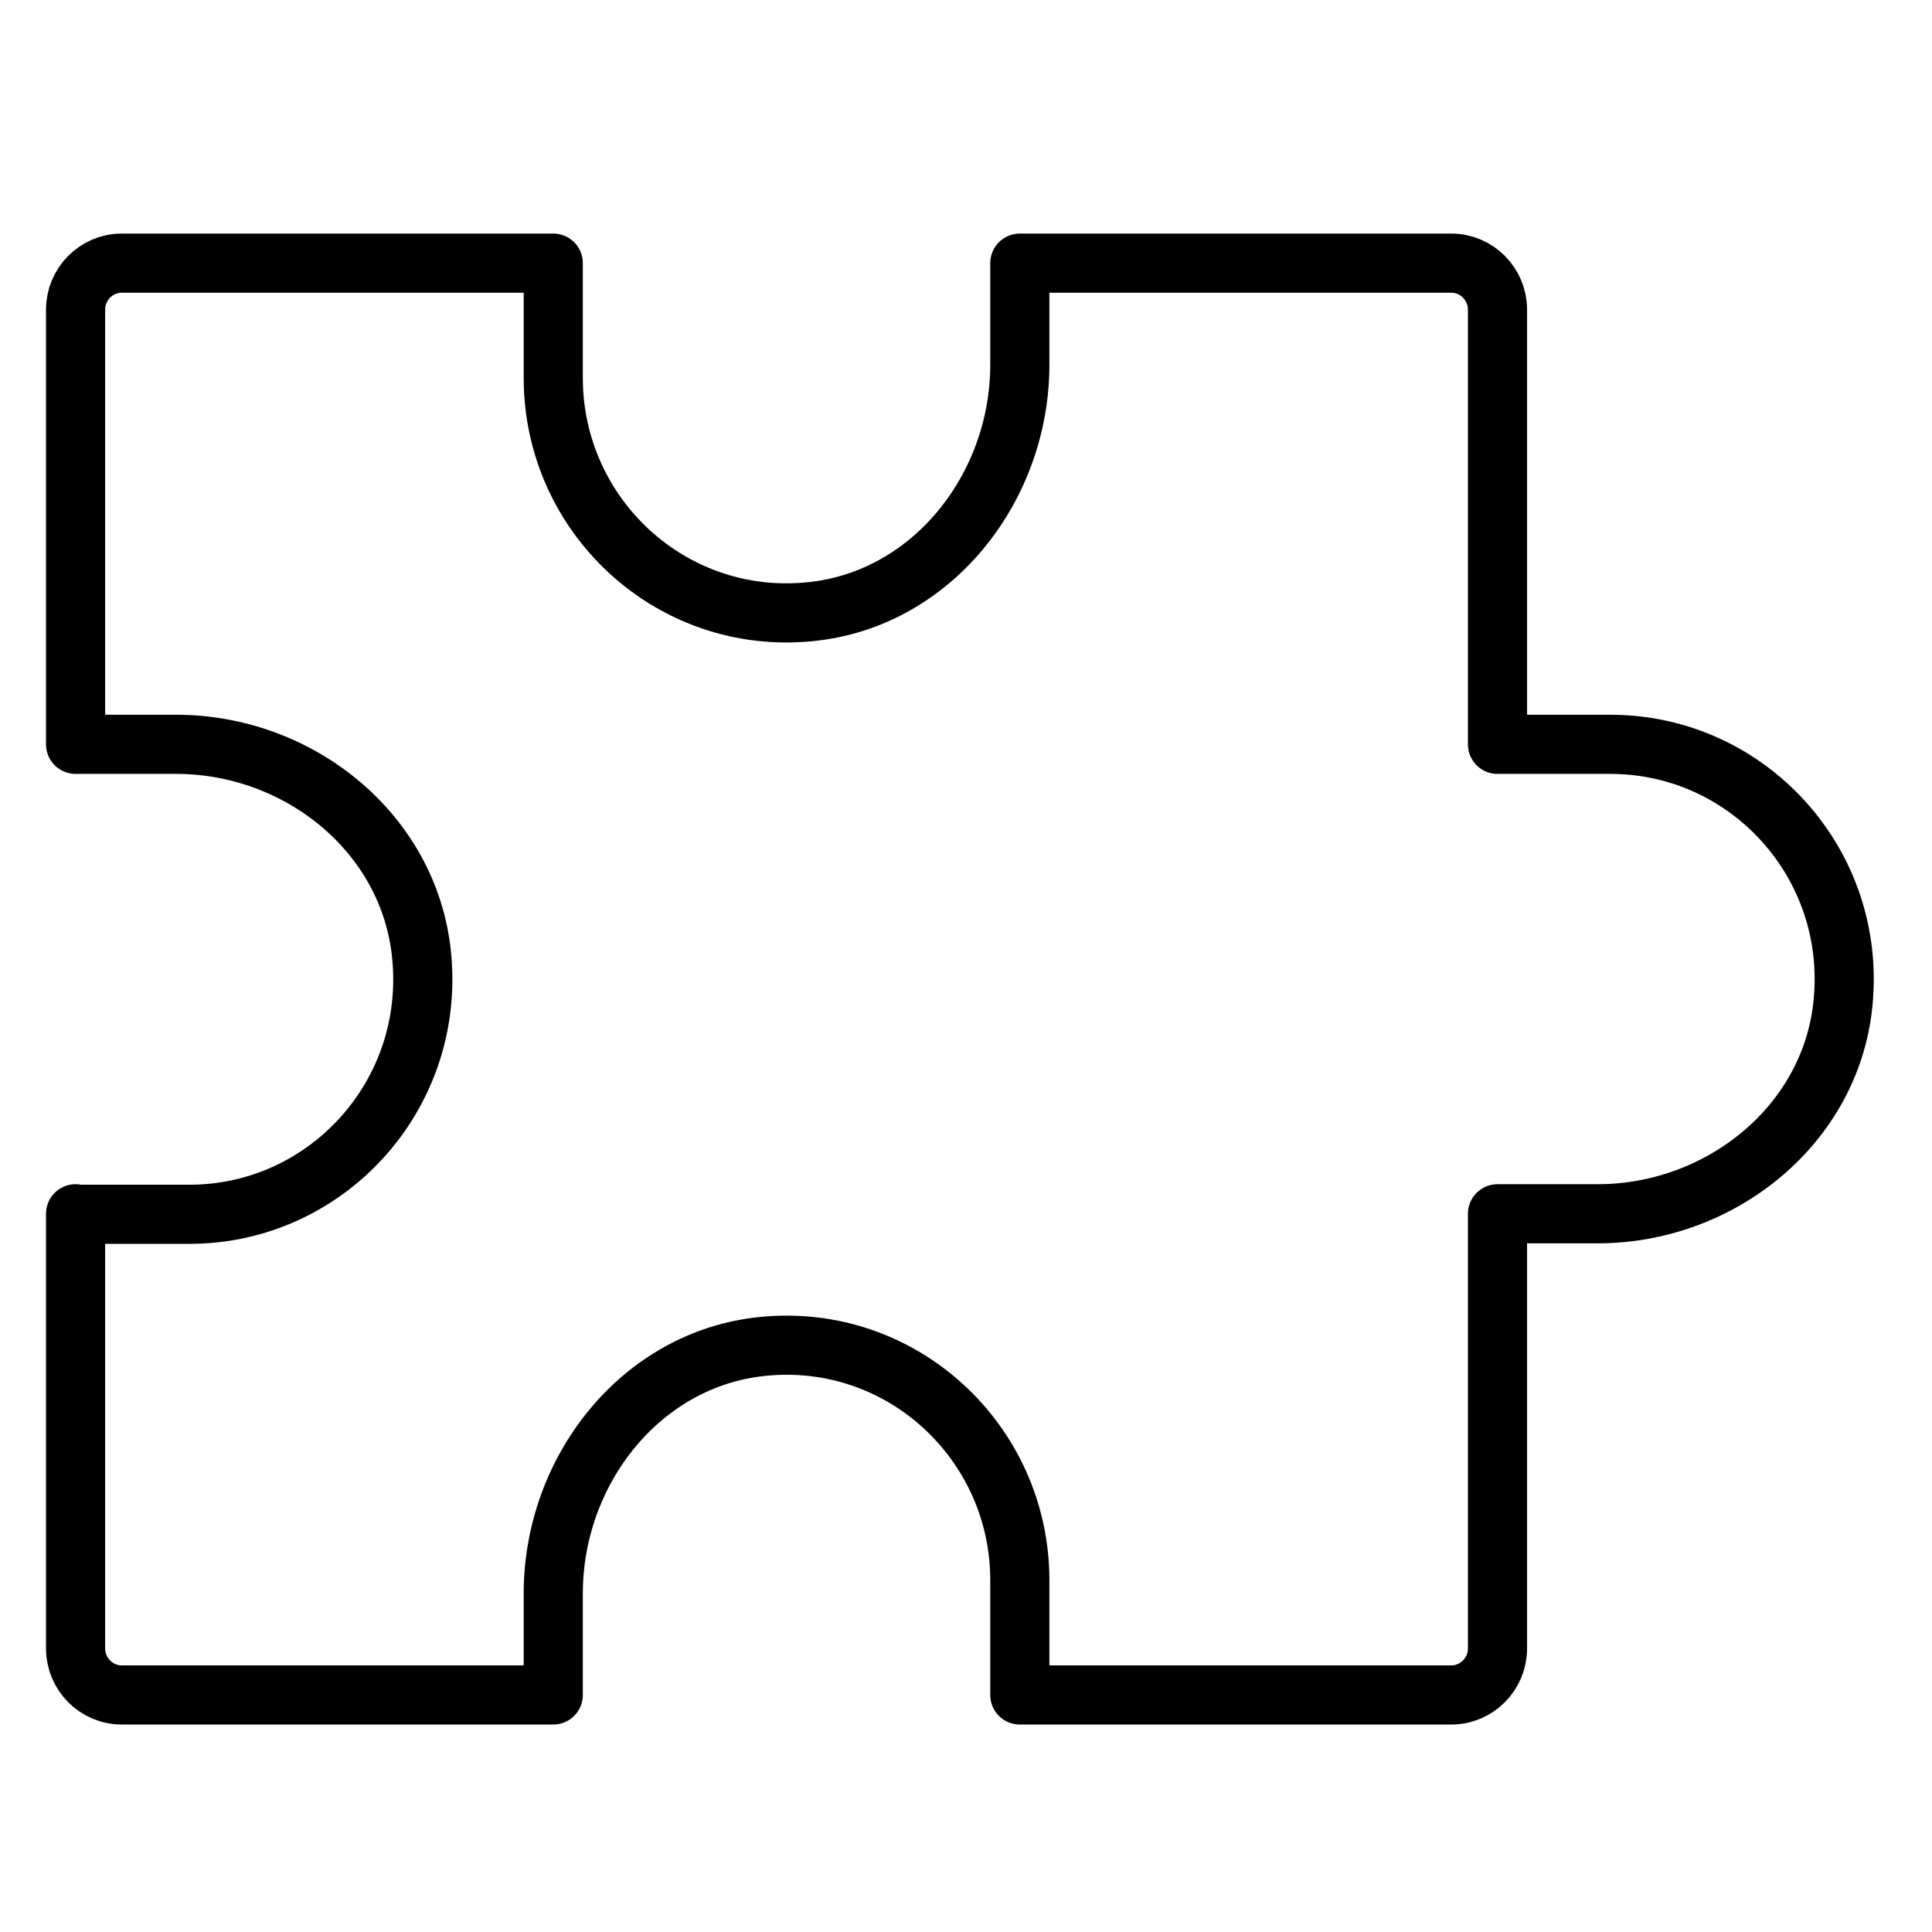<?xml version="1.0" encoding="UTF-8"?> <svg xmlns="http://www.w3.org/2000/svg" width="49" height="49" viewBox="0 0 49 49" fill="none"><path d="M1.917 30.784L1.917 41.81C1.917 42.458 2.443 42.988 3.086 42.988L14.032 42.988L14.032 40.413C14.032 37.294 16.255 34.46 19.338 34.149C22.871 33.787 25.865 36.582 25.865 40.076L25.865 42.988L36.811 42.988C37.453 42.988 37.98 42.458 37.98 41.81L37.98 30.784L40.524 30.784C43.62 30.784 46.434 28.545 46.742 25.452C47.102 21.893 44.327 18.891 40.871 18.878L37.98 18.878L37.98 7.852C37.98 7.205 37.453 6.674 36.811 6.674L25.865 6.674L25.865 9.249C25.865 12.368 23.642 15.203 20.559 15.513C17.026 15.876 14.032 13.08 14.032 9.586L14.032 6.674L3.086 6.674C2.443 6.674 1.917 7.205 1.917 7.852L1.917 18.878L4.473 18.878C7.57 18.878 10.383 21.117 10.692 24.223C11.051 27.782 8.276 30.797 4.807 30.797L1.917 30.797L1.917 30.784Z" stroke="black" stroke-width="1.5" stroke-linecap="round" stroke-linejoin="round"></path></svg> 